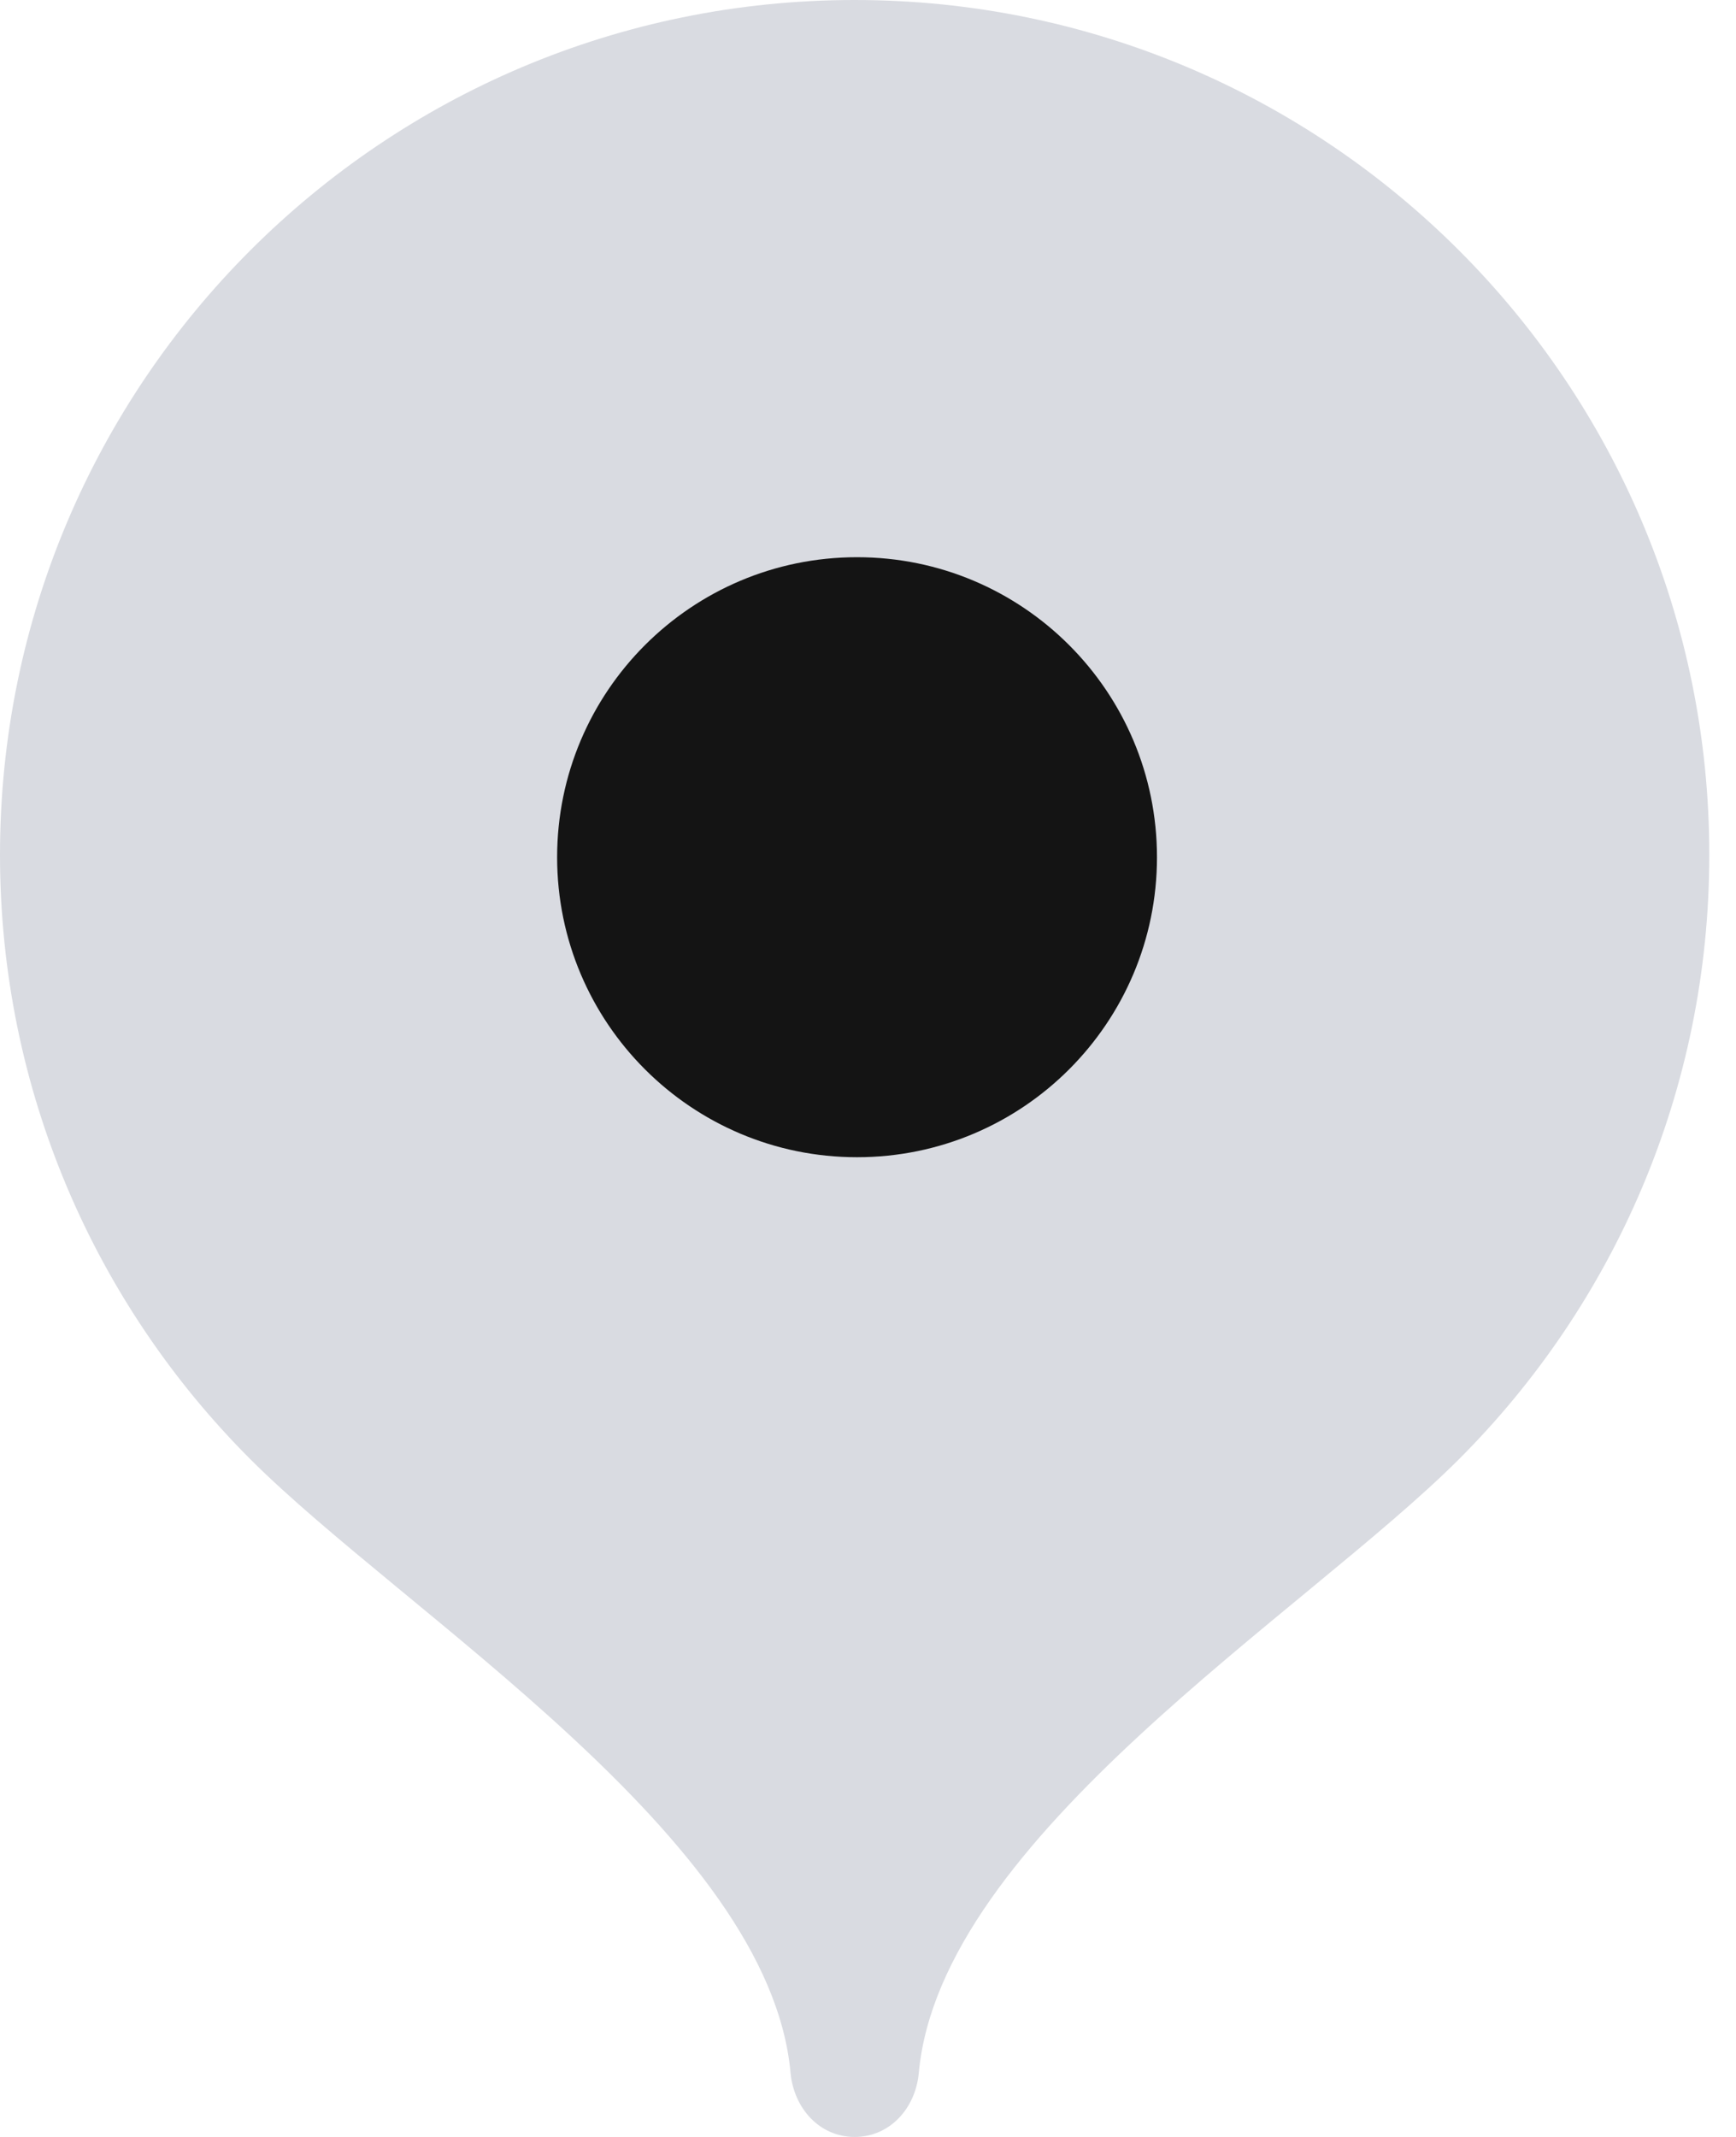 <svg width="26" height="32" viewBox="0 0 26 32" fill="none" xmlns="http://www.w3.org/2000/svg">
<path fill-rule="evenodd" clip-rule="evenodd" d="M12.8 0C5.731 0 0 5.731 0 12.8C0 16.333 1.432 19.533 3.747 21.849C6.063 24.166 11.52 27.519 11.84 31.04C11.889 31.568 12.271 32 12.8 32C13.33 32 13.713 31.568 13.761 31.04C14.081 27.519 19.537 24.166 21.853 21.849C24.169 19.533 25.6 16.333 25.6 12.8C25.6 5.731 19.869 0 12.8 0Z" fill="#D9DBE1"/>
<path fill-rule="evenodd" clip-rule="evenodd" d="M12.836 17.329C15.317 17.329 17.328 15.317 17.328 12.837C17.328 10.356 15.317 8.344 12.836 8.344C10.355 8.344 8.344 10.356 8.344 12.837C8.344 15.317 10.355 17.329 12.836 17.329Z" fill="#141414"/>
</svg>
